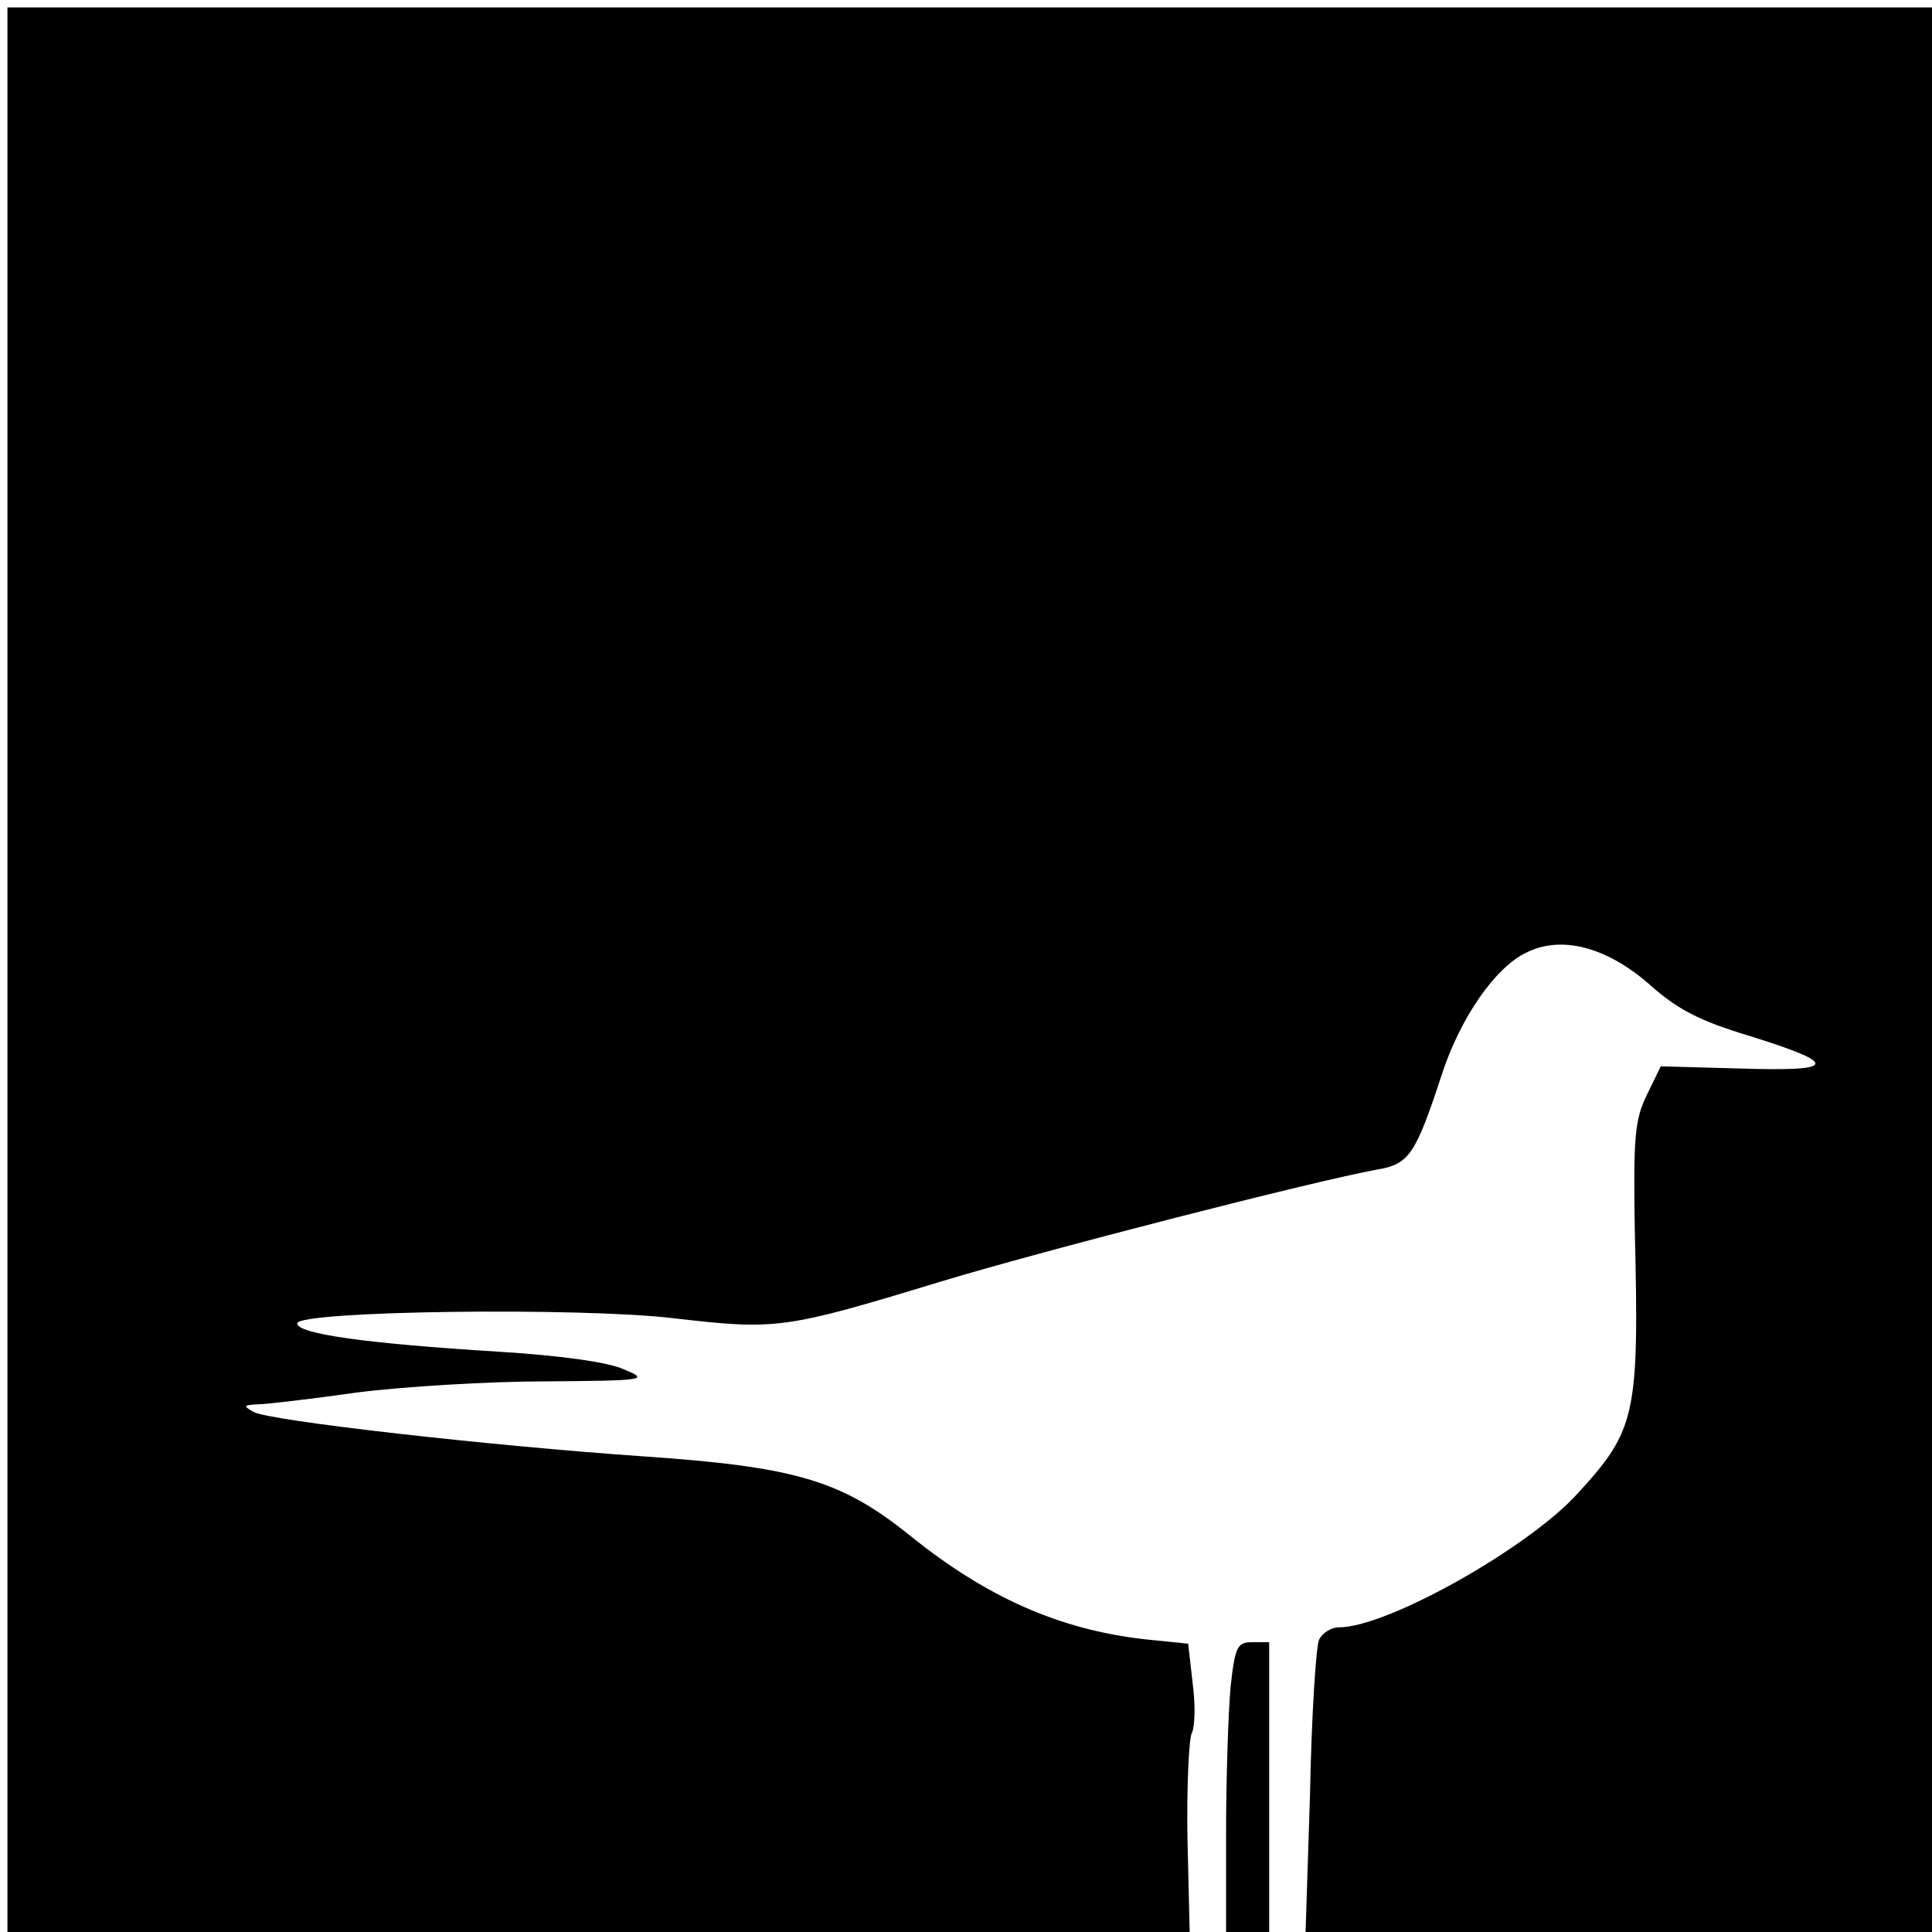 <?xml version="1.0" standalone="no"?>
<!DOCTYPE svg PUBLIC "-//W3C//DTD SVG 20010904//EN"
 "http://www.w3.org/TR/2001/REC-SVG-20010904/DTD/svg10.dtd">
<svg version="1.0" xmlns="http://www.w3.org/2000/svg"
 width="260pt" height="260pt" viewBox="0 0 260 260"
 preserveAspectRatio="xMidYMid meet">
<g transform="translate(0,260) scale(0.1,-0.1)"
fill="#000000" stroke="none">
<path d="M10 1295 l0 -1295 795 0 796 0 -3 128 c-1 70 2 133 6 140 4 8 5 37 1
67 l-6 53 -59 6 c-114 13 -212 56 -316 140 -92 74 -154 92 -357 106 -204 14
-506 48 -526 60 -14 8 -13 9 4 10 11 0 72 7 135 16 63 8 178 15 255 15 134 1
139 2 105 16 -21 10 -88 19 -170 24 -178 11 -270 24 -270 38 0 17 381 22 506
7 139 -16 149 -15 359 49 142 43 505 136 588 151 43 7 52 20 87 127 25 77 72
145 114 165 48 24 109 7 166 -43 38 -34 68 -49 134 -69 122 -38 119 -48 -11
-44 l-108 3 -19 -39 c-16 -33 -18 -57 -16 -180 6 -250 2 -270 -77 -356 -66
-73 -256 -180 -321 -180 -11 0 -23 -8 -27 -17 -4 -10 -10 -102 -12 -206 l-6
-187 422 0 421 0 0 1295 0 1295 -1295 0 -1295 0 0 -1295z"/>
<path d="M1656 329 c-3 -34 -6 -122 -6 -195 l0 -134 29 0 29 0 0 195 0 195
-23 0 c-20 0 -23 -6 -29 -61z"/>
</g>
</svg>
